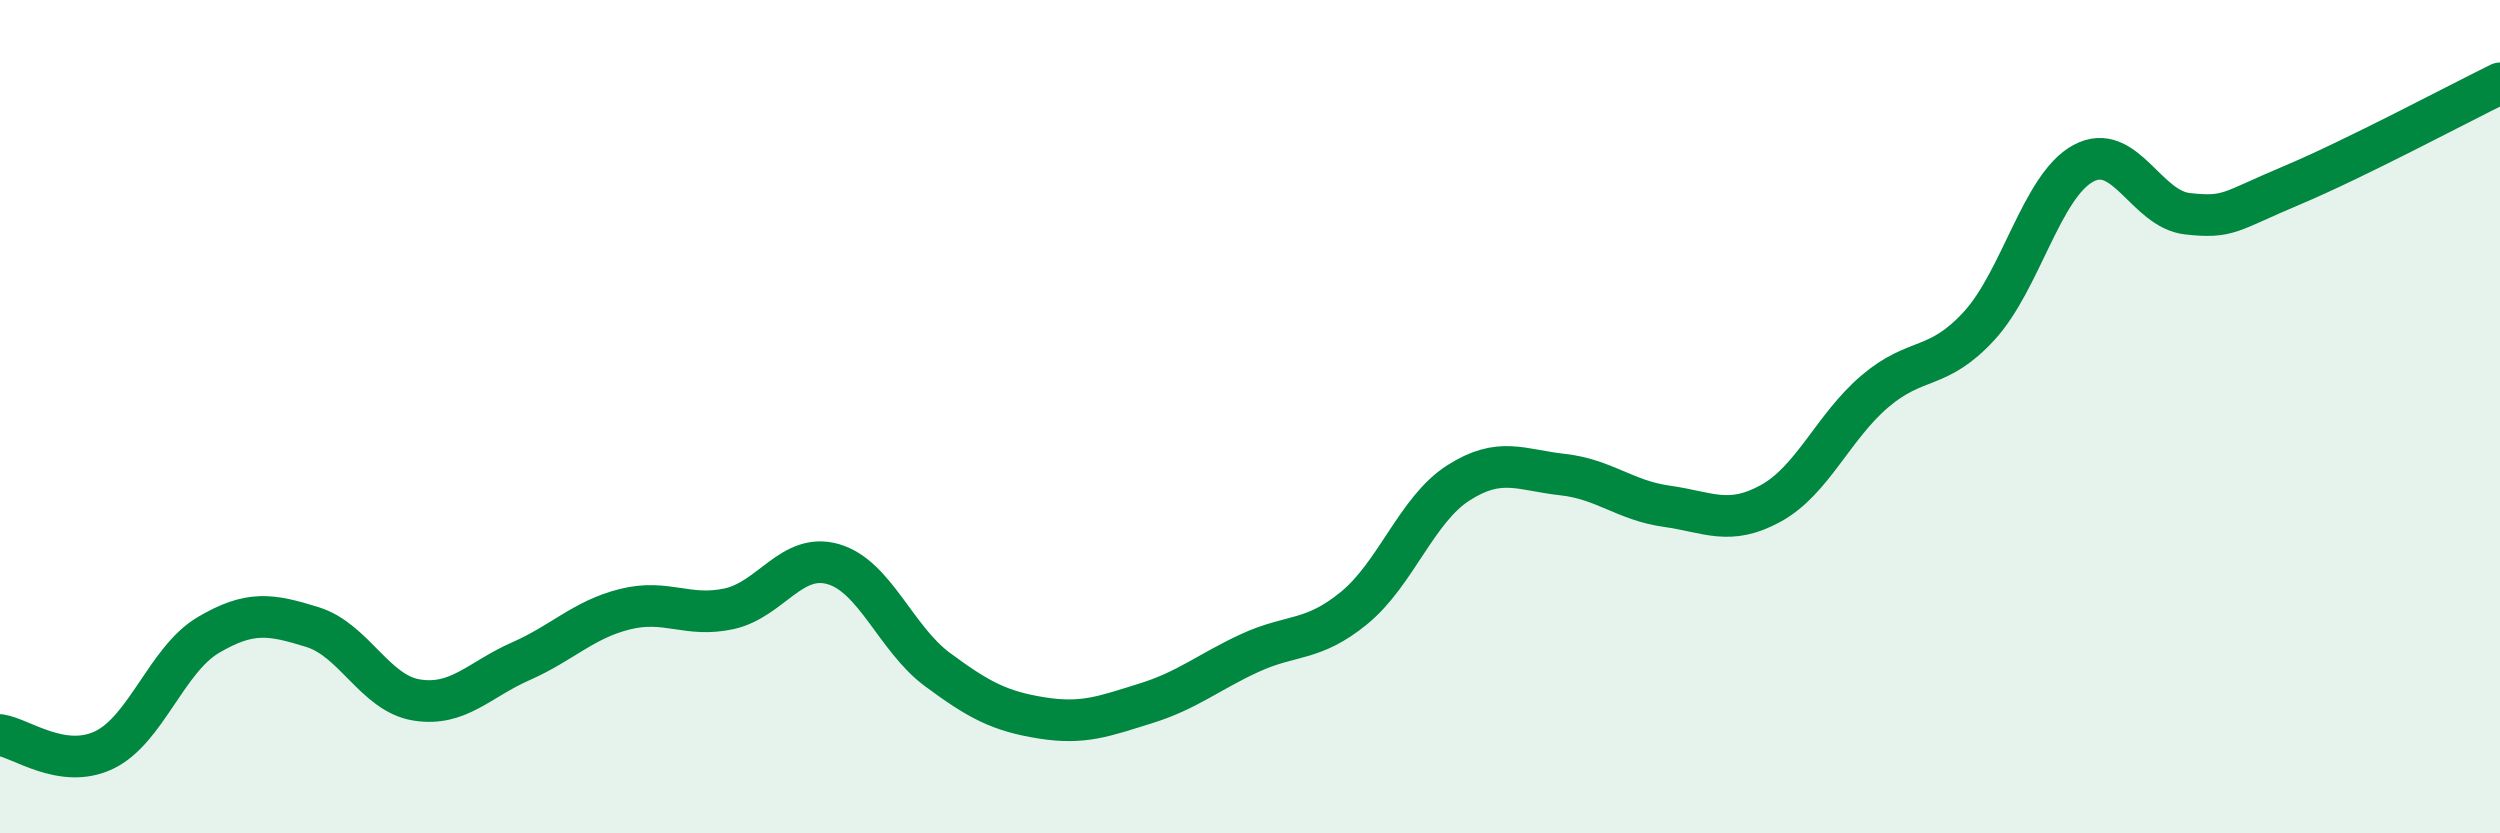 
    <svg width="60" height="20" viewBox="0 0 60 20" xmlns="http://www.w3.org/2000/svg">
      <path
        d="M 0,17.64 C 0.5,17.71 1.5,18.48 2.5,18 C 3.5,17.52 4,15.83 5,15.24 C 6,14.65 6.5,14.74 7.5,15.05 C 8.5,15.36 9,16.64 10,16.8 C 11,16.96 11.5,16.31 12.5,15.87 C 13.5,15.43 14,14.87 15,14.62 C 16,14.37 16.5,14.83 17.5,14.61 C 18.5,14.39 19,13.25 20,13.54 C 21,13.83 21.5,15.33 22.5,16.07 C 23.5,16.81 24,17.07 25,17.23 C 26,17.39 26.5,17.19 27.5,16.88 C 28.5,16.57 29,16.13 30,15.67 C 31,15.21 31.5,15.41 32.5,14.59 C 33.5,13.77 34,12.23 35,11.59 C 36,10.95 36.5,11.28 37.5,11.39 C 38.5,11.5 39,12.01 40,12.15 C 41,12.29 41.5,12.63 42.5,12.08 C 43.5,11.53 44,10.24 45,9.39 C 46,8.54 46.5,8.91 47.5,7.82 C 48.5,6.73 49,4.46 50,3.92 C 51,3.38 51.5,5.02 52.5,5.13 C 53.5,5.24 53.5,5.08 55,4.45 C 56.5,3.82 59,2.49 60,2L60 20L0 20Z"
        fill="#008740"
        opacity="0.1"
        stroke-linecap="round"
        stroke-linejoin="round"
      />
      <path
        d="M 0,17.64 C 0.5,17.71 1.5,18.48 2.5,18 C 3.5,17.52 4,15.83 5,15.24 C 6,14.65 6.5,14.74 7.5,15.05 C 8.5,15.36 9,16.64 10,16.8 C 11,16.96 11.5,16.31 12.5,15.87 C 13.5,15.43 14,14.87 15,14.62 C 16,14.37 16.5,14.83 17.5,14.61 C 18.5,14.39 19,13.25 20,13.54 C 21,13.83 21.5,15.33 22.5,16.07 C 23.5,16.81 24,17.07 25,17.23 C 26,17.39 26.5,17.19 27.5,16.88 C 28.5,16.57 29,16.13 30,15.67 C 31,15.21 31.5,15.41 32.5,14.59 C 33.5,13.77 34,12.23 35,11.59 C 36,10.95 36.5,11.28 37.5,11.39 C 38.5,11.5 39,12.01 40,12.15 C 41,12.29 41.5,12.63 42.5,12.08 C 43.5,11.53 44,10.24 45,9.39 C 46,8.54 46.5,8.91 47.5,7.82 C 48.5,6.73 49,4.46 50,3.92 C 51,3.38 51.5,5.02 52.5,5.13 C 53.5,5.24 53.5,5.08 55,4.45 C 56.5,3.82 59,2.49 60,2"
        stroke="#008740"
        stroke-width="1"
        fill="none"
        stroke-linecap="round"
        stroke-linejoin="round"
      />
    </svg>
  